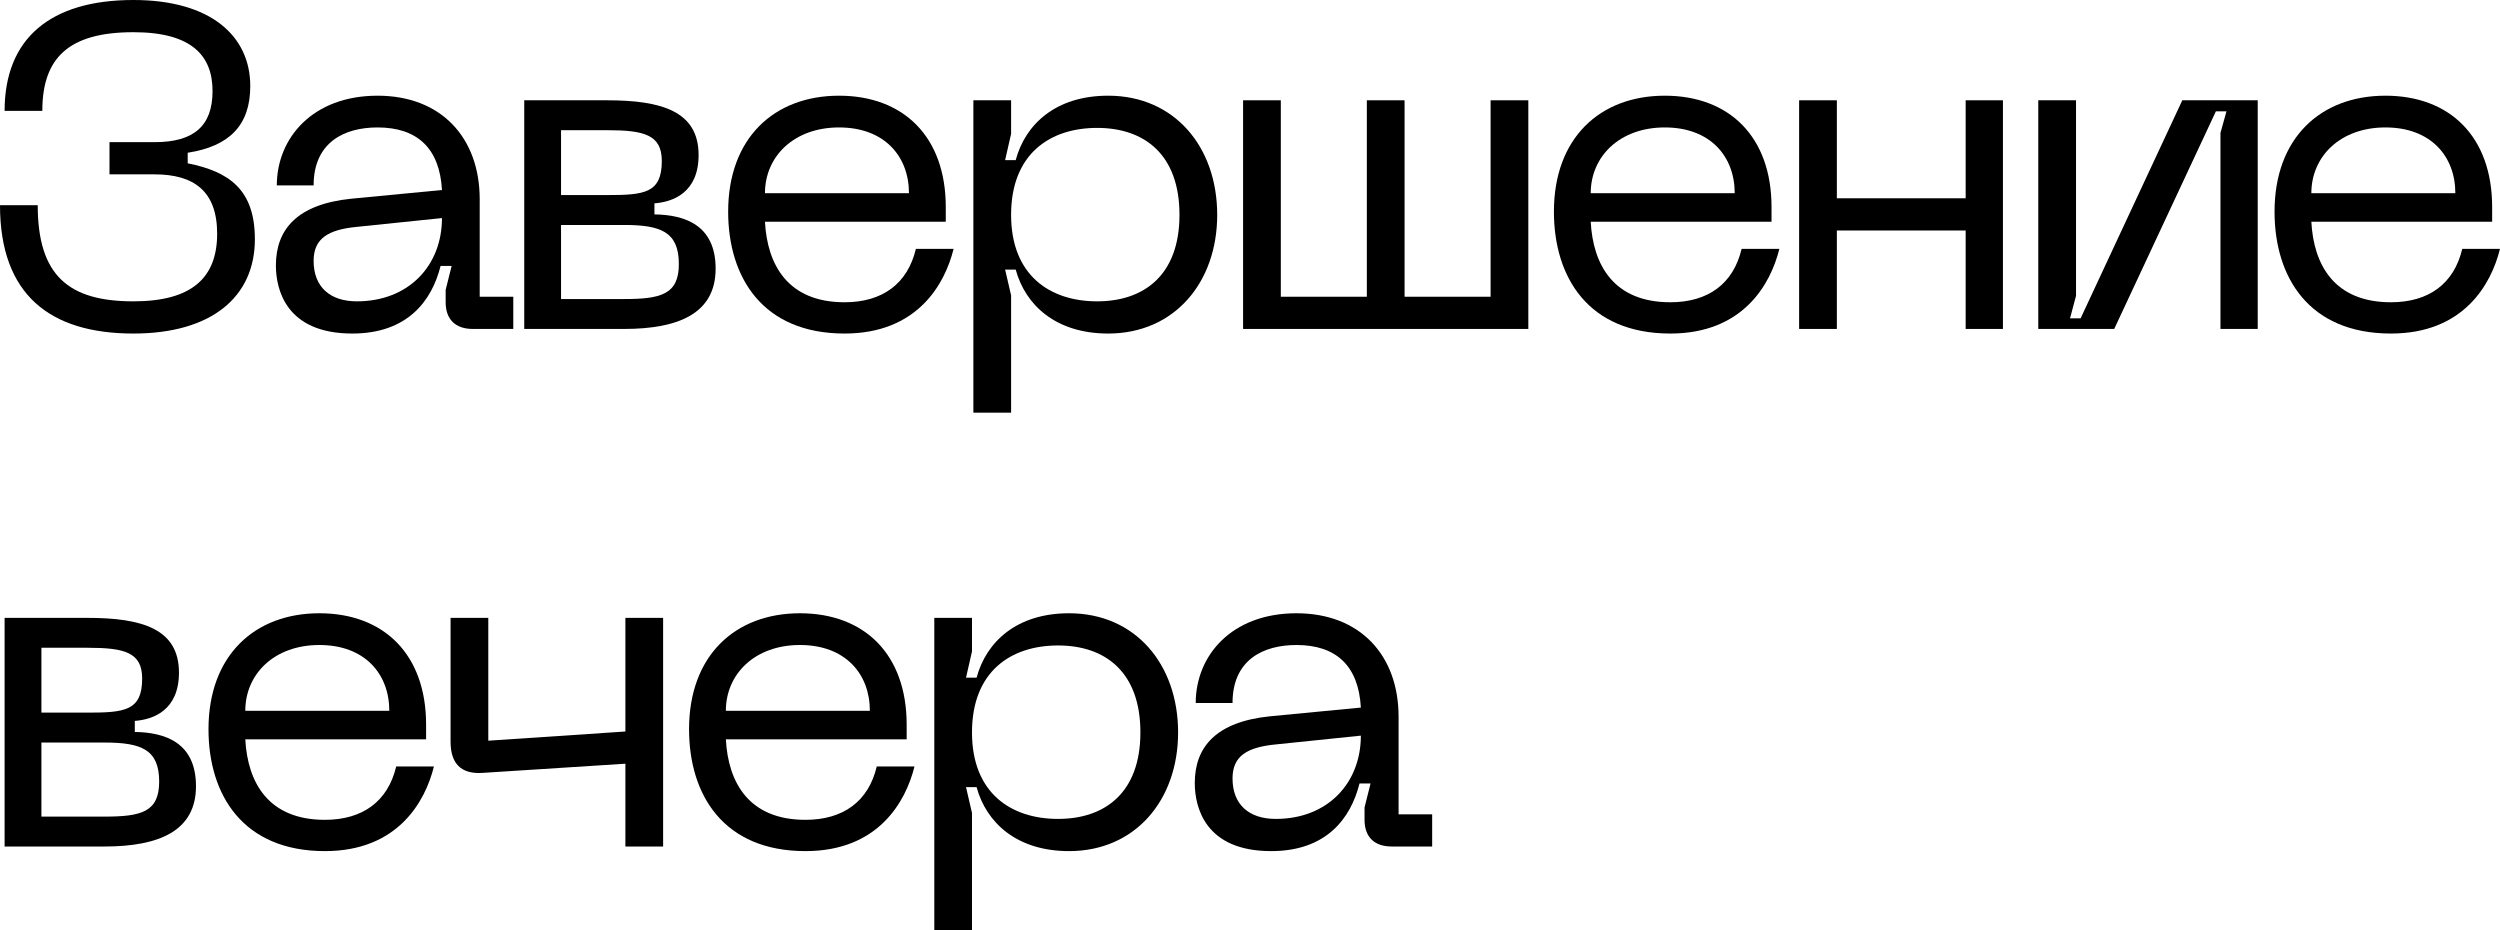 <?xml version="1.0" encoding="UTF-8"?> <svg xmlns="http://www.w3.org/2000/svg" viewBox="0 0 86.945 32.352" fill="none"><path d="M0 7.136H1.312C1.312 9.584 2.384 10.48 4.64 10.48C6.688 10.48 7.552 9.648 7.552 8.128C7.552 6.64 6.736 6.064 5.376 6.064H3.808V4.944H5.376C6.736 4.944 7.392 4.384 7.392 3.168C7.392 1.952 6.688 1.12 4.64 1.12C2.384 1.12 1.472 2.016 1.472 3.856H0.16C0.16 1.344 1.744 0 4.64 0C7.344 0 8.704 1.264 8.704 2.992C8.704 4.368 7.968 5.088 6.528 5.312V5.68C7.968 5.968 8.864 6.592 8.864 8.32C8.864 10.336 7.344 11.6 4.64 11.6C1.744 11.6 0 10.256 0 7.136Z" fill="black"></path><path d="M9.595 9.232C9.595 7.968 10.347 7.104 12.203 6.912L15.371 6.608C15.291 5.152 14.507 4.432 13.131 4.432C11.979 4.432 10.907 4.944 10.907 6.448H9.627C9.627 4.8 10.875 3.328 13.131 3.328C15.355 3.328 16.683 4.8 16.683 6.928V10.32H17.851V11.44H16.443C15.835 11.44 15.499 11.104 15.499 10.512V10.08L15.707 9.248H15.323C15.019 10.464 14.171 11.6 12.251 11.6C9.947 11.6 9.595 10.064 9.595 9.232ZM10.907 9.072C10.907 9.984 11.483 10.48 12.411 10.48C14.219 10.48 15.371 9.232 15.371 7.584L12.427 7.888C11.419 7.984 10.907 8.288 10.907 9.072Z" fill="black"></path><path d="M18.232 11.44V3.488H21.112C23.016 3.488 24.296 3.872 24.296 5.392C24.296 6.704 23.4 7.024 22.76 7.072V7.456C23.816 7.472 24.888 7.824 24.888 9.344C24.888 10.896 23.608 11.44 21.704 11.44H18.232ZM19.512 6.784H21.112C22.408 6.784 23.016 6.72 23.016 5.6C23.016 4.688 22.408 4.528 21.112 4.528H19.512V6.784ZM19.512 10.4H21.704C22.984 10.4 23.609 10.24 23.609 9.184C23.609 8.064 22.984 7.824 21.704 7.824H19.512V10.4Z" fill="black"></path><path d="M25.324 7.36C25.324 4.8 26.924 3.328 29.18 3.328C31.42 3.328 32.892 4.752 32.892 7.2V7.712H26.604C26.684 9.216 27.404 10.512 29.372 10.512C30.684 10.512 31.564 9.872 31.852 8.656H33.164C32.86 9.888 31.9 11.6 29.372 11.6C26.524 11.6 25.324 9.648 25.324 7.36ZM26.604 6.72H31.612C31.612 5.44 30.764 4.432 29.18 4.432C27.612 4.432 26.604 5.44 26.604 6.72Z" fill="black"></path><path d="M33.852 3.488H35.164V4.656L34.956 5.568H35.324C35.66 4.32 36.716 3.328 38.54 3.328C40.844 3.328 42.332 5.104 42.332 7.472C42.332 9.824 40.844 11.6 38.54 11.6C36.716 11.6 35.66 10.608 35.324 9.376H34.956L35.164 10.272V14.352H33.852V3.488ZM35.164 7.472C35.164 9.584 36.524 10.48 38.156 10.48C39.804 10.48 41.02 9.552 41.02 7.472C41.02 5.376 39.804 4.448 38.156 4.448C36.524 4.448 35.164 5.344 35.164 7.472Z" fill="black"></path><path d="M51.84 3.488H53.152V11.44H43.232V3.488H44.544V10.32H47.536V3.488H48.848V10.32H51.84V3.488Z" fill="black"></path><path d="M54.042 7.36C54.042 4.8 55.642 3.328 57.898 3.328C60.138 3.328 61.61 4.752 61.61 7.2V7.712H55.322C55.402 9.216 56.122 10.512 58.09 10.512C59.402 10.512 60.282 9.872 60.57 8.656H61.882C61.578 9.888 60.618 11.6 58.09 11.6C55.242 11.6 54.042 9.648 54.042 7.36ZM55.322 6.72H60.33C60.33 5.44 59.482 4.432 57.898 4.432C56.33 4.432 55.322 5.44 55.322 6.72Z" fill="black"></path><path d="M68.362 3.488H69.658V11.44H68.362V8.016H63.882V11.44H62.57V3.488H63.882V6.896H68.362V3.488Z" fill="black"></path><path d="M78.519 11.44H77.223V4.624L77.432 3.872H77.064L73.528 11.44H70.887V3.488H72.2V10.288L71.991 11.072H72.359L75.896 3.488H78.519V11.44Z" fill="black"></path><path d="M79.104 7.36C79.104 4.8 80.704 3.328 82.96 3.328C85.2 3.328 86.672 4.752 86.672 7.2V7.712H80.384C80.464 9.216 81.184 10.512 83.152 10.512C84.464 10.512 85.344 9.872 85.632 8.656H86.944C86.64 9.888 85.68 11.6 83.152 11.6C80.304 11.6 79.104 9.648 79.104 7.36ZM80.384 6.72H85.392C85.392 5.44 84.544 4.432 82.96 4.432C81.392 4.432 80.384 5.44 80.384 6.72Z" fill="black"></path><path d="M0.16 29.44V21.488H3.04C4.944 21.488 6.224 21.872 6.224 23.392C6.224 24.704 5.328 25.024 4.688 25.072V25.456C5.744 25.472 6.816 25.824 6.816 27.344C6.816 28.896 5.536 29.44 3.632 29.44H0.16ZM1.44 24.784H3.04C4.336 24.784 4.944 24.72 4.944 23.6C4.944 22.688 4.336 22.528 3.04 22.528H1.44V24.784ZM1.44 28.4H3.632C4.912 28.4 5.536 28.24 5.536 27.184C5.536 26.064 4.912 25.824 3.632 25.824H1.44V28.4Z" fill="black"></path><path d="M7.251 25.36C7.251 22.8 8.851 21.328 11.107 21.328C13.347 21.328 14.819 22.752 14.819 25.2V25.712H8.531C8.611 27.216 9.331 28.512 11.299 28.512C12.611 28.512 13.491 27.872 13.779 26.656H15.091C14.787 27.888 13.827 29.6 11.299 29.6C8.451 29.6 7.251 27.648 7.251 25.36ZM8.531 24.72H13.539C13.539 23.44 12.691 22.432 11.107 22.432C9.539 22.432 8.531 23.44 8.531 24.72Z" fill="black"></path><path d="M21.75 21.488H23.062V29.44H21.75V26.56L16.774 26.88C16.022 26.928 15.67 26.544 15.67 25.792V21.488H16.982V25.76L21.75 25.44V21.488Z" fill="black"></path><path d="M23.964 25.36C23.964 22.8 25.564 21.328 27.821 21.328C30.06 21.328 31.532 22.752 31.532 25.2V25.712H25.244C25.324 27.216 26.044 28.512 28.012 28.512C29.324 28.512 30.205 27.872 30.492 26.656H31.804C31.5 27.888 30.54 29.6 28.012 29.6C25.164 29.6 23.964 27.648 23.964 25.36ZM25.244 24.72H30.252C30.252 23.44 29.405 22.432 27.821 22.432C26.252 22.432 25.244 23.44 25.244 24.72Z" fill="black"></path><path d="M32.493 21.488H33.804V22.656L33.596 23.568H33.964C34.3 22.32 35.357 21.328 37.18 21.328C39.484 21.328 40.972 23.104 40.972 25.472C40.972 27.824 39.484 29.6 37.18 29.6C35.357 29.6 34.3 28.608 33.964 27.376H33.596L33.804 28.272V32.352H32.493V21.488ZM33.804 25.472C33.804 27.584 35.164 28.48 36.797 28.48C38.445 28.48 39.661 27.552 39.661 25.472C39.661 23.376 38.445 22.448 36.797 22.448C35.164 22.448 33.804 23.344 33.804 25.472Z" fill="black"></path><path d="M41.552 27.232C41.552 25.968 42.304 25.104 44.16 24.912L47.328 24.608C47.249 23.152 46.465 22.432 45.088 22.432C43.936 22.432 42.865 22.944 42.865 24.448H41.585C41.585 22.8 42.833 21.328 45.088 21.328C47.312 21.328 48.64 22.8 48.64 24.928V28.32H49.808V29.44H48.401C47.792 29.44 47.456 29.104 47.456 28.512V28.08L47.665 27.248H47.281C46.976 28.464 46.128 29.6 44.208 29.6C41.904 29.6 41.552 28.064 41.552 27.232ZM42.865 27.072C42.865 27.984 43.44 28.48 44.369 28.48C46.176 28.48 47.328 27.232 47.328 25.584L44.385 25.888C43.376 25.984 42.865 26.288 42.865 27.072Z" fill="black"></path></svg> 